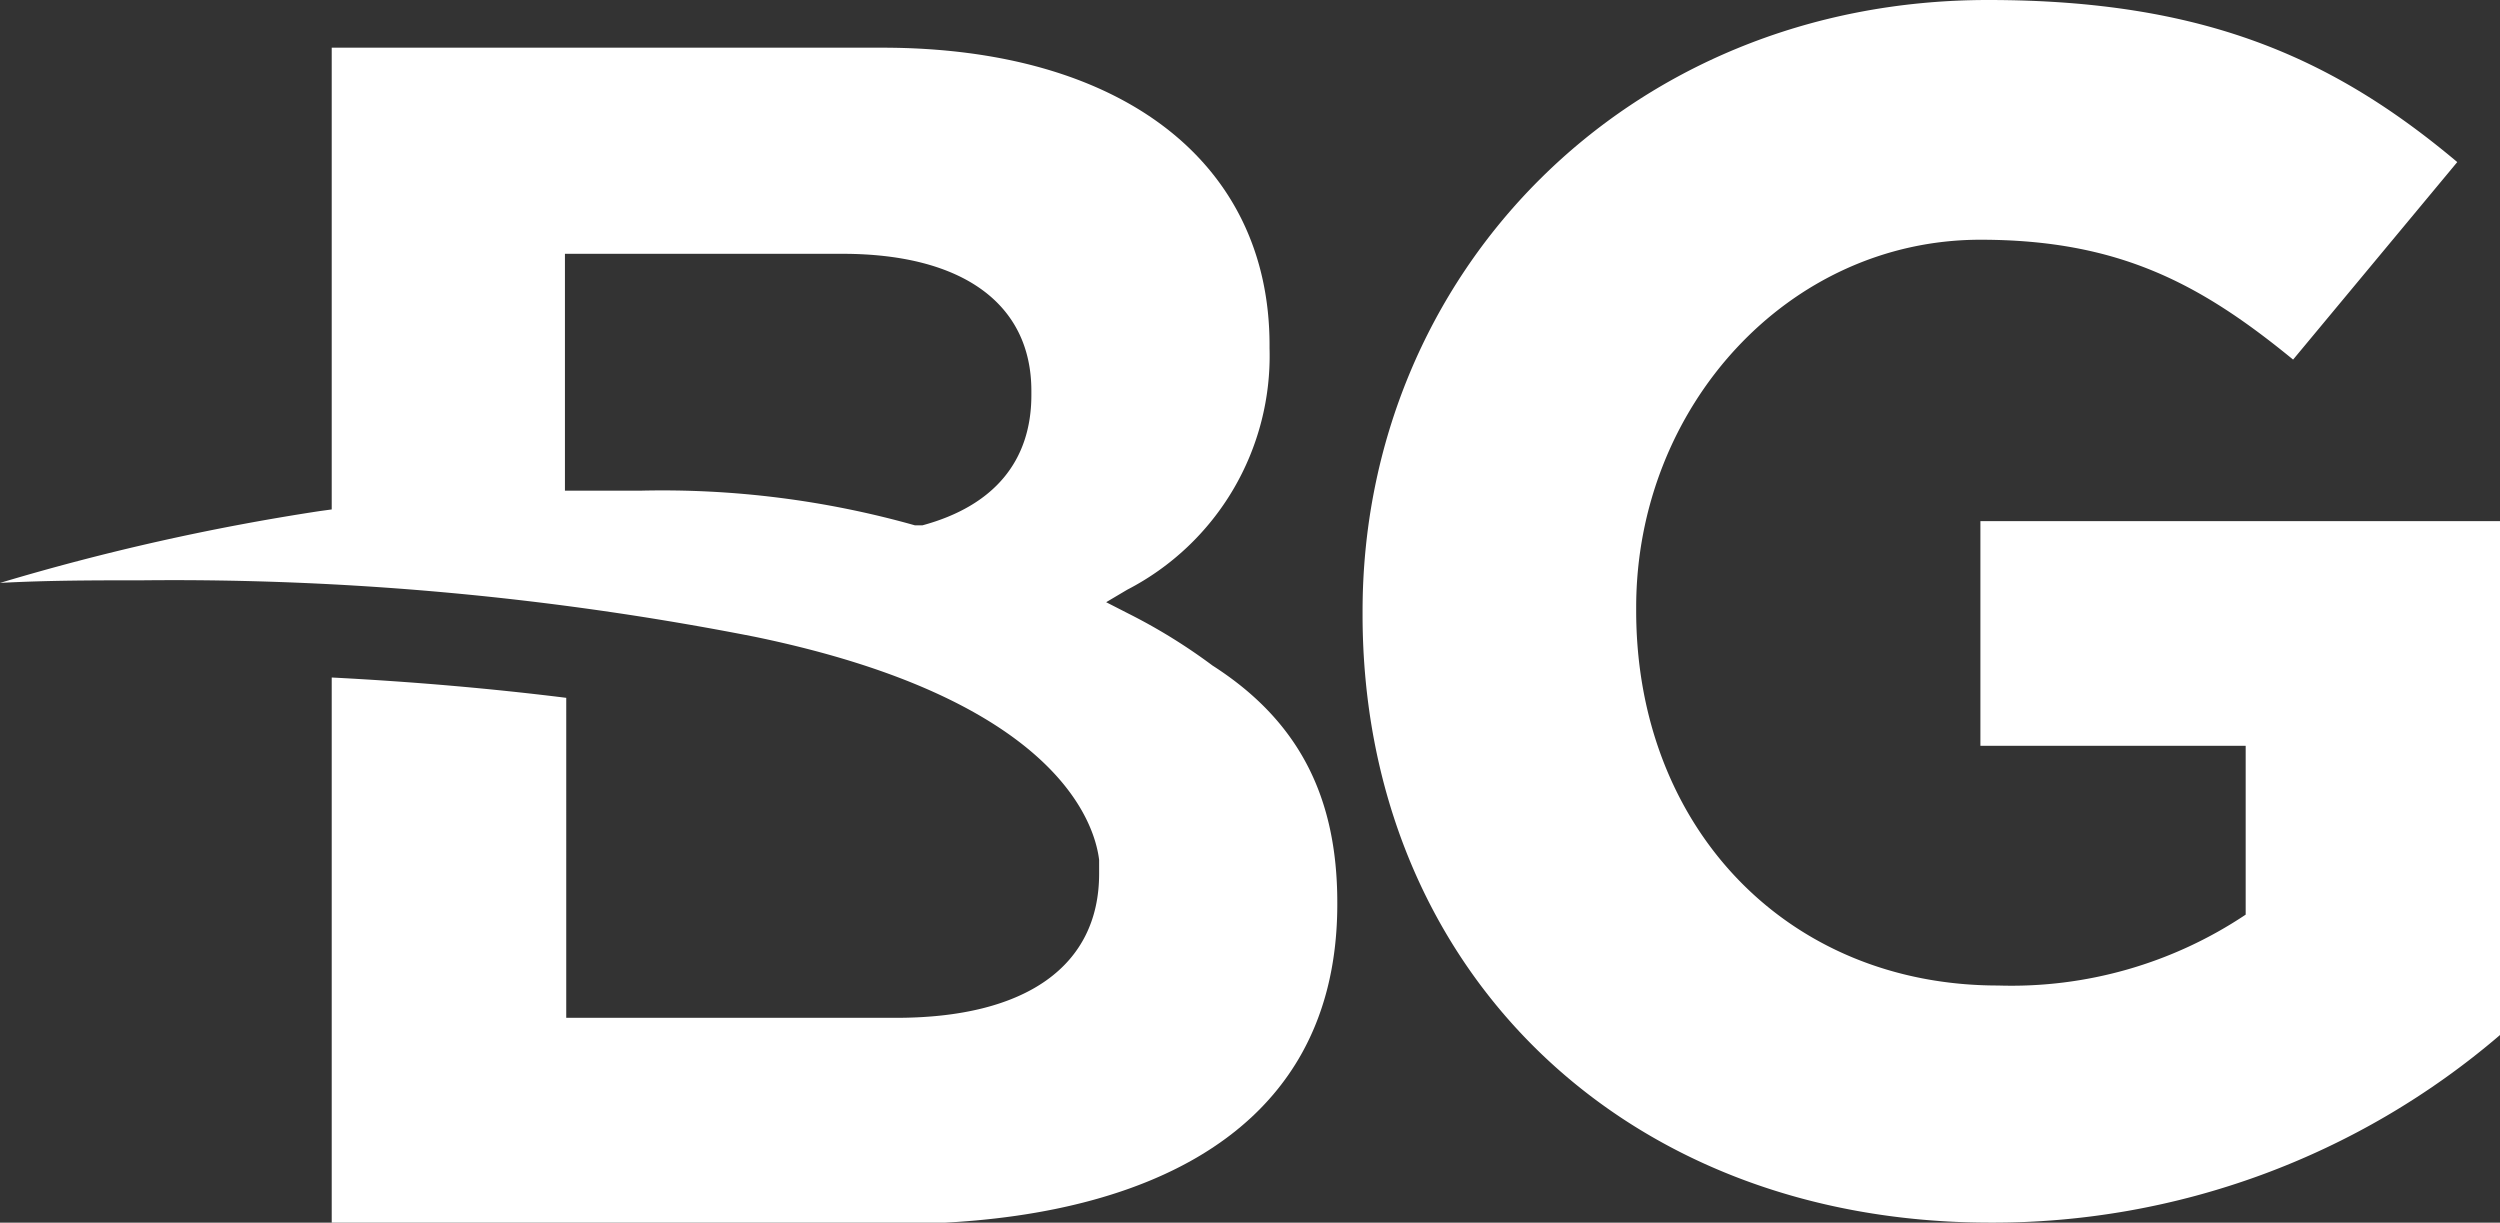 <?xml version="1.0" encoding="UTF-8"?> <svg xmlns="http://www.w3.org/2000/svg" viewBox="0 0 95.94 46.92"><rect x="0" y="0" width="95.94" height="46.92" fill="#333333" stroke="none"/><defs><style>.cls-1{fill:#fff;}</style></defs><g id="Layer_2" data-name="Layer 2"><g id="Layer_2-2" data-name="Layer 2"><path class="cls-1" d="M39.58,15c0-3.34-2.64-5.26-7.25-5.26H21.68v9.09l.54,0c.82,0,1.61,0,2.36,0a35.68,35.68,0,0,1,10.53,1.33l.14,0,.15,0c2.73-.74,4.18-2.45,4.18-5Zm11.74,19.7c0,9.57-8.75,12.27-16.93,12.27H12.73V26q4.66.24,9,.78V39.06H34.39c5,0,7.79-2,7.79-5.53V33.4c0-.1,0-.2,0-.31V33c-.17-1.4-1.61-6.16-13.2-8.56A115.55,115.55,0,0,0,5.49,22.27c-1.8,0-3.64,0-5.49.1a89.9,89.9,0,0,1,12.29-2.76l.44-.06V1.83H33.86C43,1.83,48.72,6.2,48.72,13.24v.13a10.1,10.1,0,0,1-5.46,9.26l-.81.48.84.43a21.66,21.66,0,0,1,3.24,2c3.28,2.1,4.79,5,4.79,9.09"></path><path class="cls-1" d="M76.35,46.92a29.9,29.9,0,0,0,19.59-7.2V20H76v8.62H86.18v6.48a16.17,16.17,0,0,1-9.5,2.72c-8.12,0-13.89-6.09-13.89-14.38v-.13C62.79,15.62,68.62,9.2,76,9.2c5.31,0,8.45,1.69,12,4.6L94.3,6.22C89.52,2.2,84.54,0,76.29,0c-13.89,0-24,10.56-24,23.46v.13c0,13.41,9.82,23.33,24.1,23.33"></path></g></g></svg> 